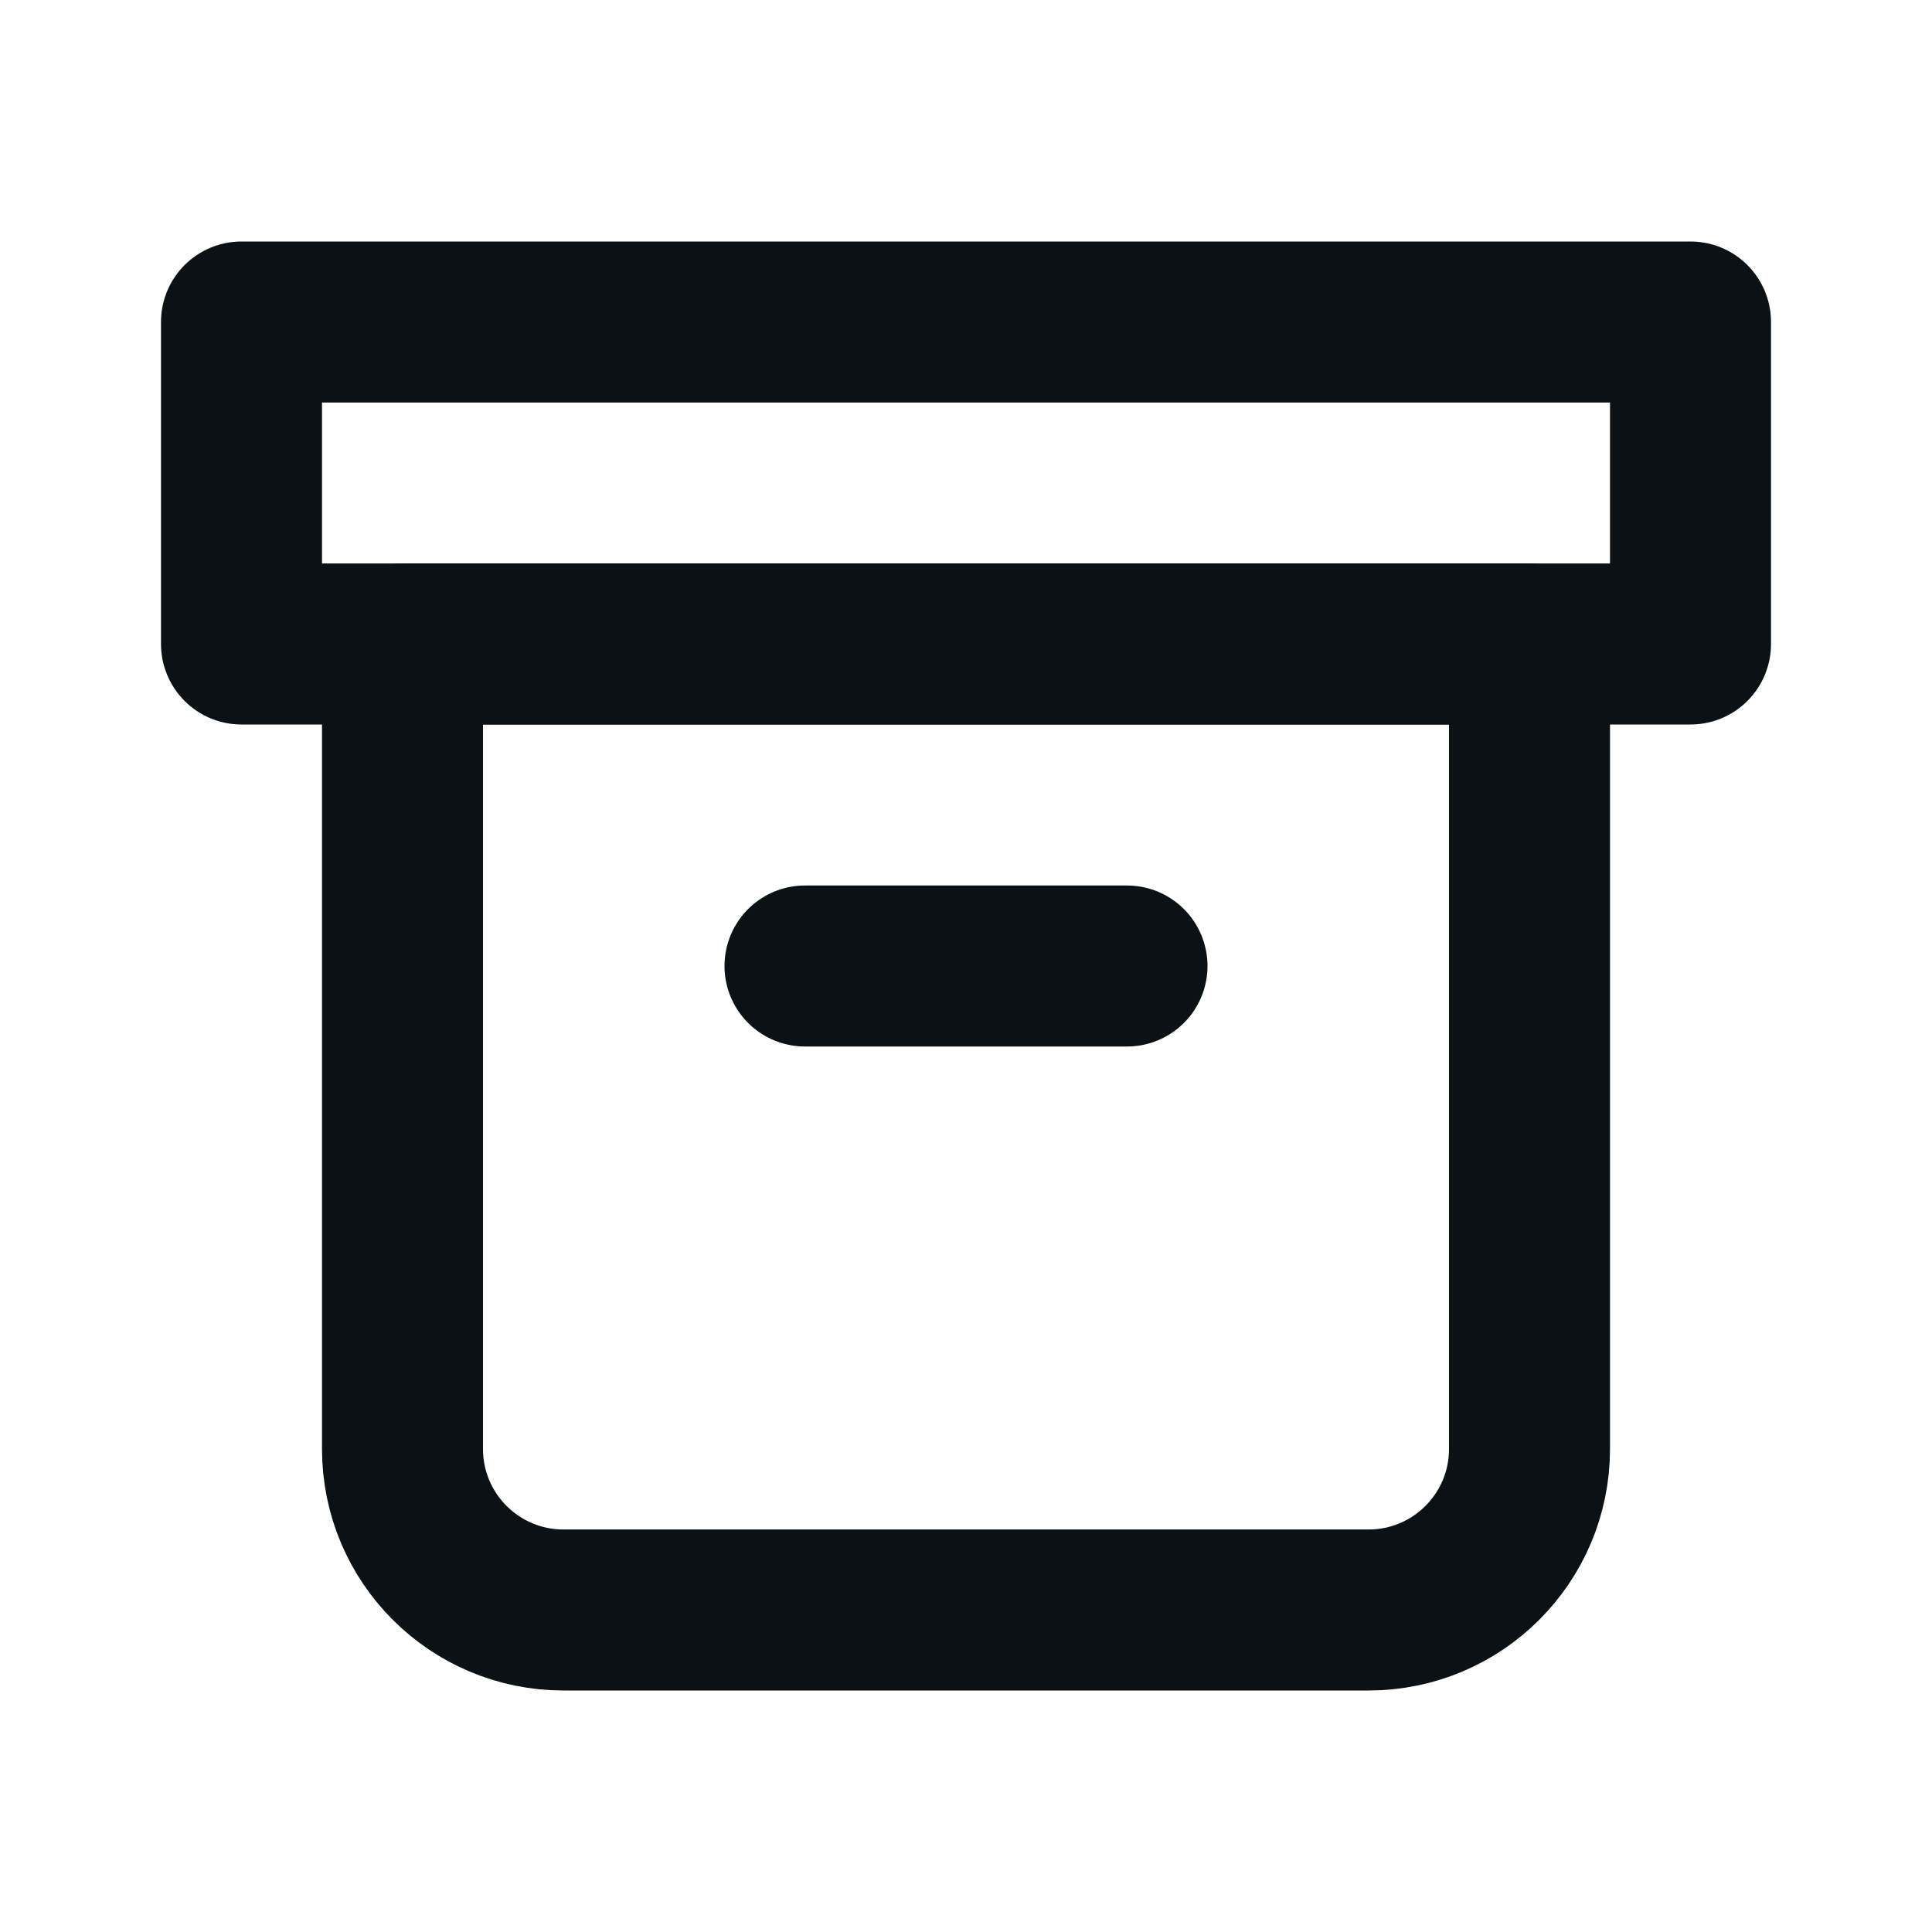 <svg width="30" height="30" viewBox="0 0 30 30" fill="none" xmlns="http://www.w3.org/2000/svg">
<path d="M17.5 15H12.5" stroke="#0B1215" stroke-width="2.5" stroke-linecap="round" stroke-linejoin="round"/>
<path d="M6.25 10H23.75V22.5C23.75 23.881 22.631 25 21.25 25H8.75C7.369 25 6.25 23.881 6.25 22.5V10Z" stroke="#0B1215" stroke-width="2.5" stroke-linecap="round" stroke-linejoin="round"/>
<path d="M26.25 5H3.75V10H26.25V5Z" stroke="#0B1215" stroke-width="2.5" stroke-linecap="round" stroke-linejoin="round"/>
</svg>
